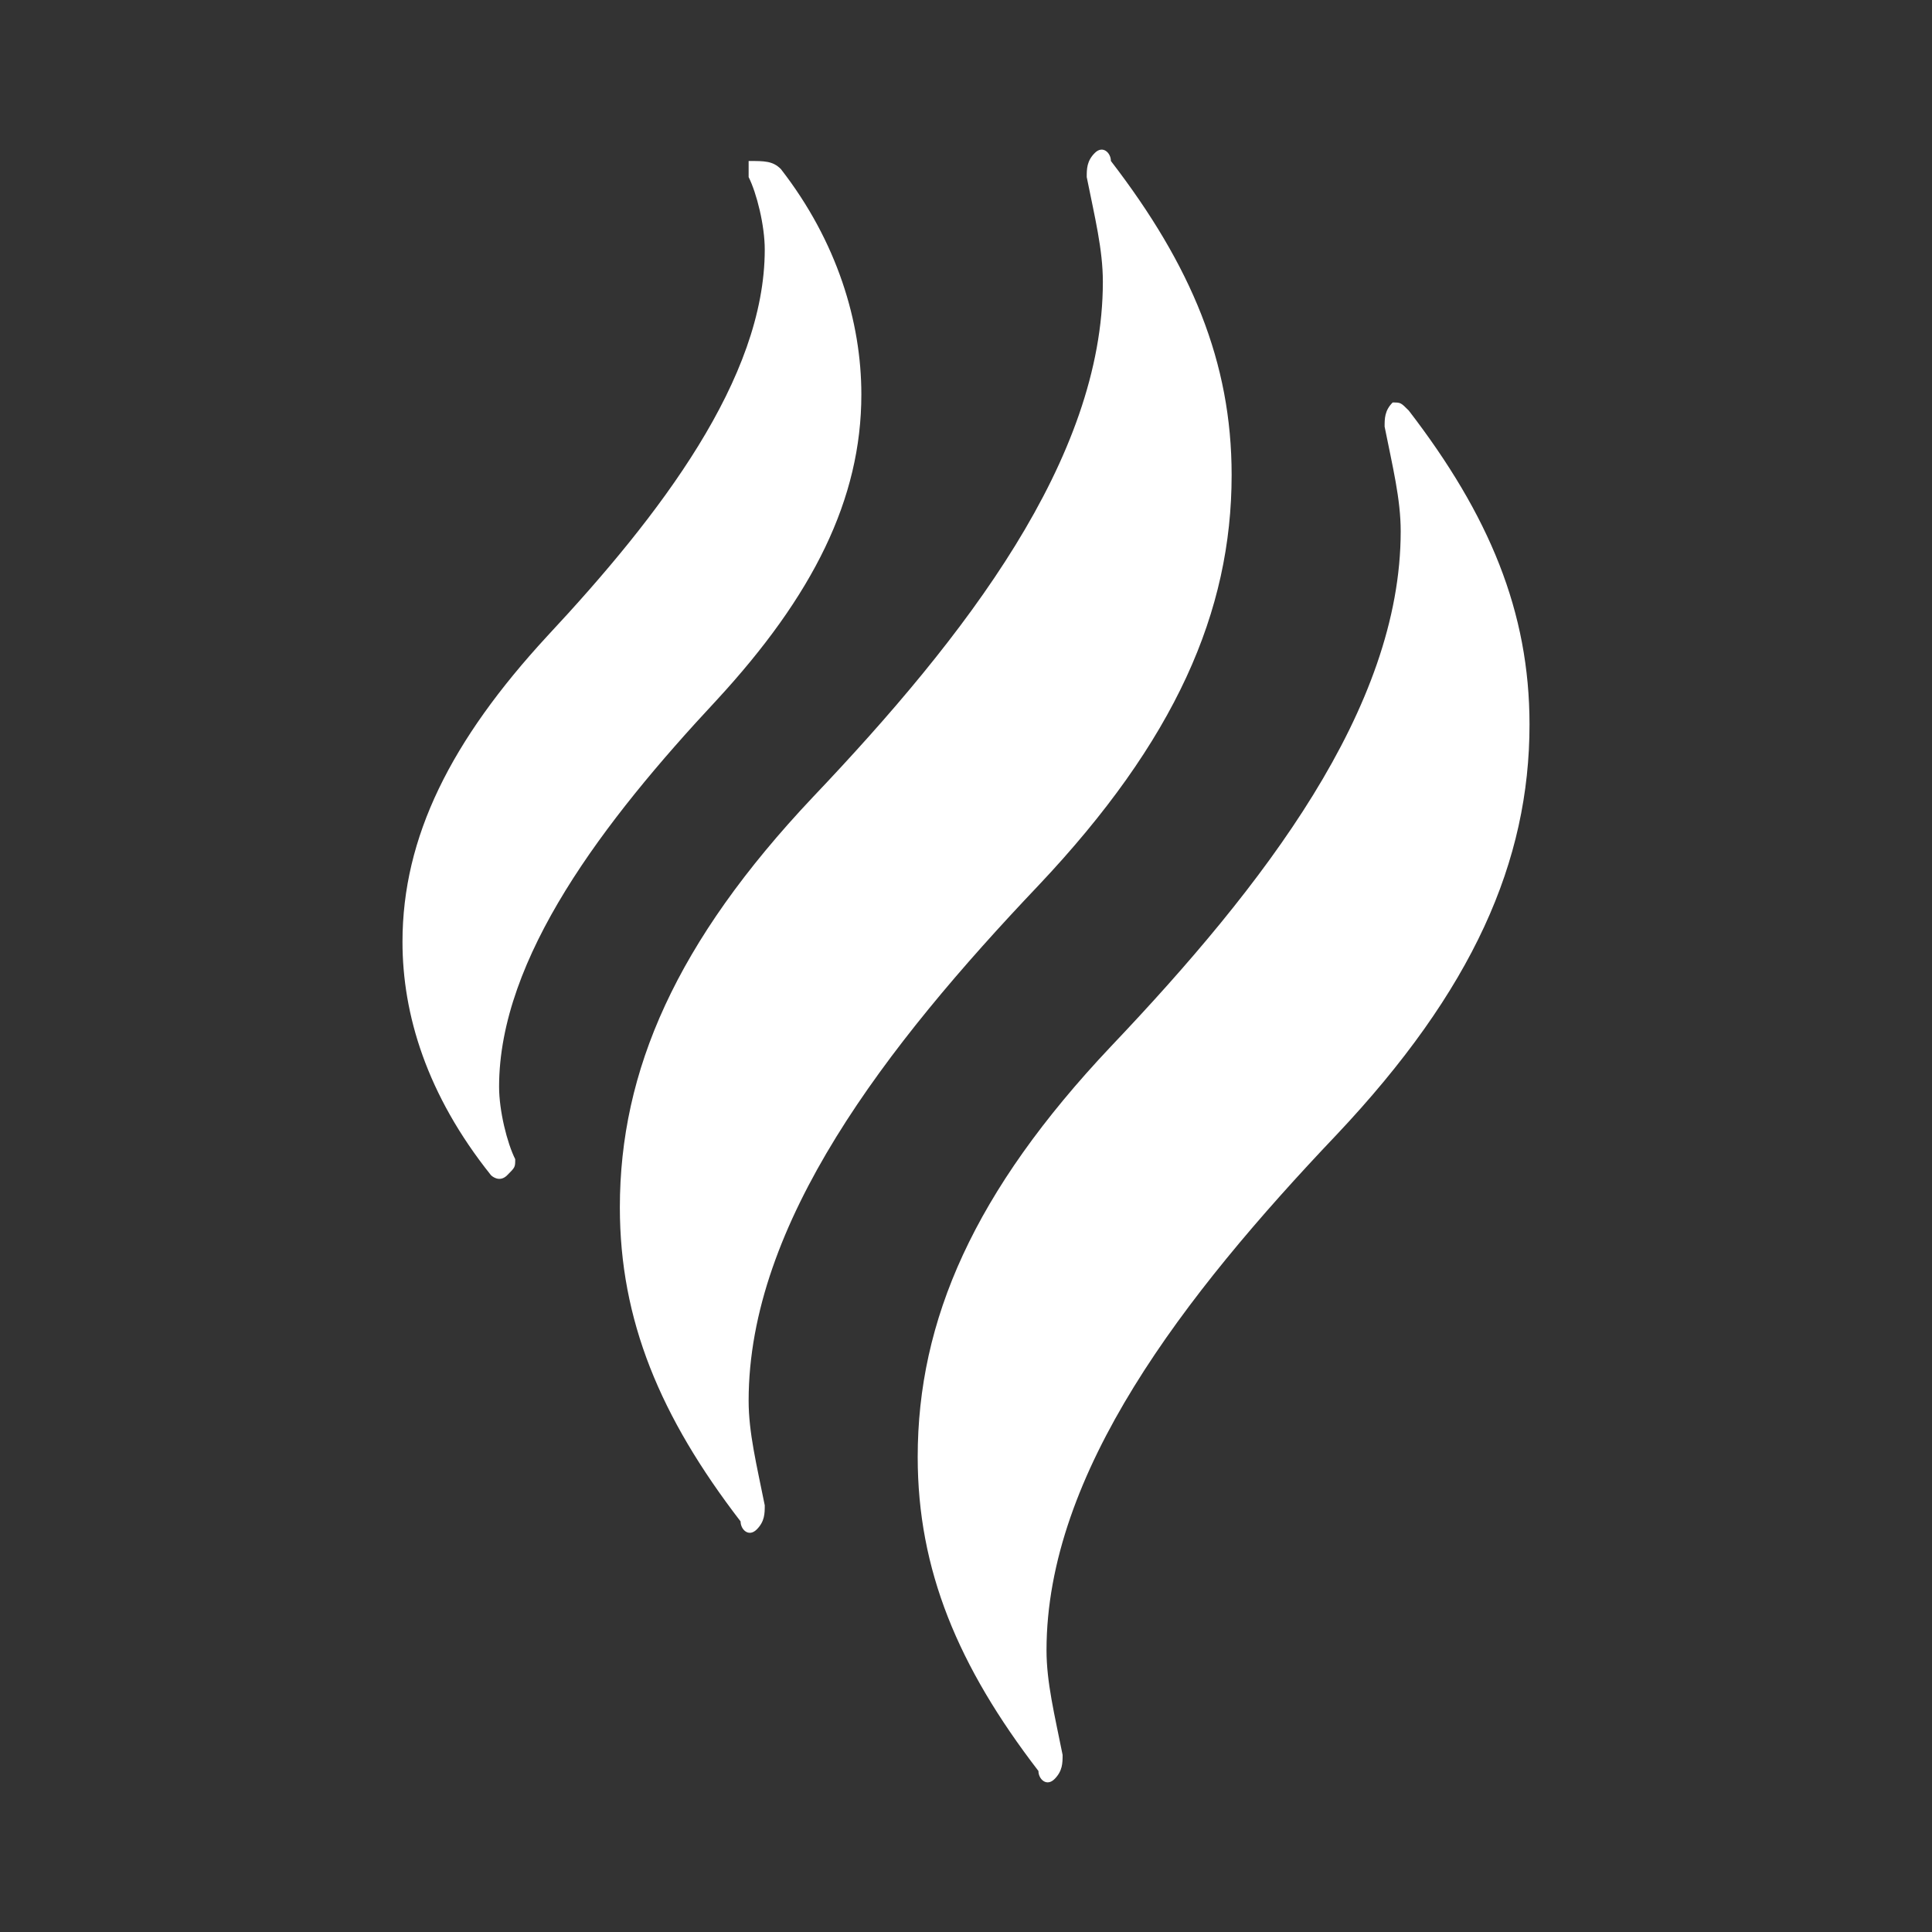 <svg width="55" height="55" viewBox="0 0 55 55" fill="none" xmlns="http://www.w3.org/2000/svg">
<rect x="0" y="0" width="55" height="55" fill="#333333" stroke="none"/>
<path d="M40.104 11.687C42.396 14.666 43.542 17.416 43.542 20.625C43.542 24.52 41.937 28.187 38.042 32.312C33.687 36.895 29.792 41.937 29.792 46.979C29.792 47.895 30.021 48.812 30.25 49.958C30.25 50.187 30.25 50.416 30.021 50.645C29.792 50.874 29.562 50.645 29.562 50.416C27.271 47.437 26.125 44.687 26.125 41.479C26.125 37.583 27.729 33.916 31.625 29.791C35.979 25.208 39.875 20.166 39.875 15.124C39.875 14.208 39.646 13.291 39.417 12.145C39.417 11.916 39.417 11.687 39.646 11.458C39.875 11.458 39.875 11.458 40.104 11.687ZM22.229 4.812C23.833 6.875 24.521 9.166 24.521 11.229C24.521 14.208 23.146 16.958 20.396 19.937C17.187 23.375 14.208 27.27 14.208 30.937C14.208 31.625 14.437 32.541 14.667 32.999C14.667 33.229 14.667 33.229 14.437 33.458C14.208 33.687 13.979 33.458 13.979 33.458C12.146 31.166 11.458 28.875 11.458 26.812C11.458 23.833 12.833 21.083 15.583 18.104C18.792 14.666 21.771 10.77 21.771 7.104C21.771 6.416 21.542 5.5 21.312 5.041V4.583C21.771 4.583 22 4.583 22.229 4.812ZM23.146 22.687C27.5 18.104 31.396 13.062 31.396 8.02C31.396 7.104 31.167 6.187 30.937 5.041C30.937 4.812 30.937 4.583 31.167 4.354C31.396 4.125 31.625 4.354 31.625 4.583C33.917 7.562 35.062 10.312 35.062 13.52C35.062 17.416 33.458 21.083 29.562 25.208C25.208 29.791 21.312 34.833 21.312 39.874C21.312 40.791 21.542 41.708 21.771 42.854C21.771 43.083 21.771 43.312 21.542 43.541C21.312 43.77 21.083 43.541 21.083 43.312C18.792 40.333 17.646 37.583 17.646 34.374C17.646 30.479 19.25 26.812 23.146 22.687Z" fill="white"/>
</svg>
